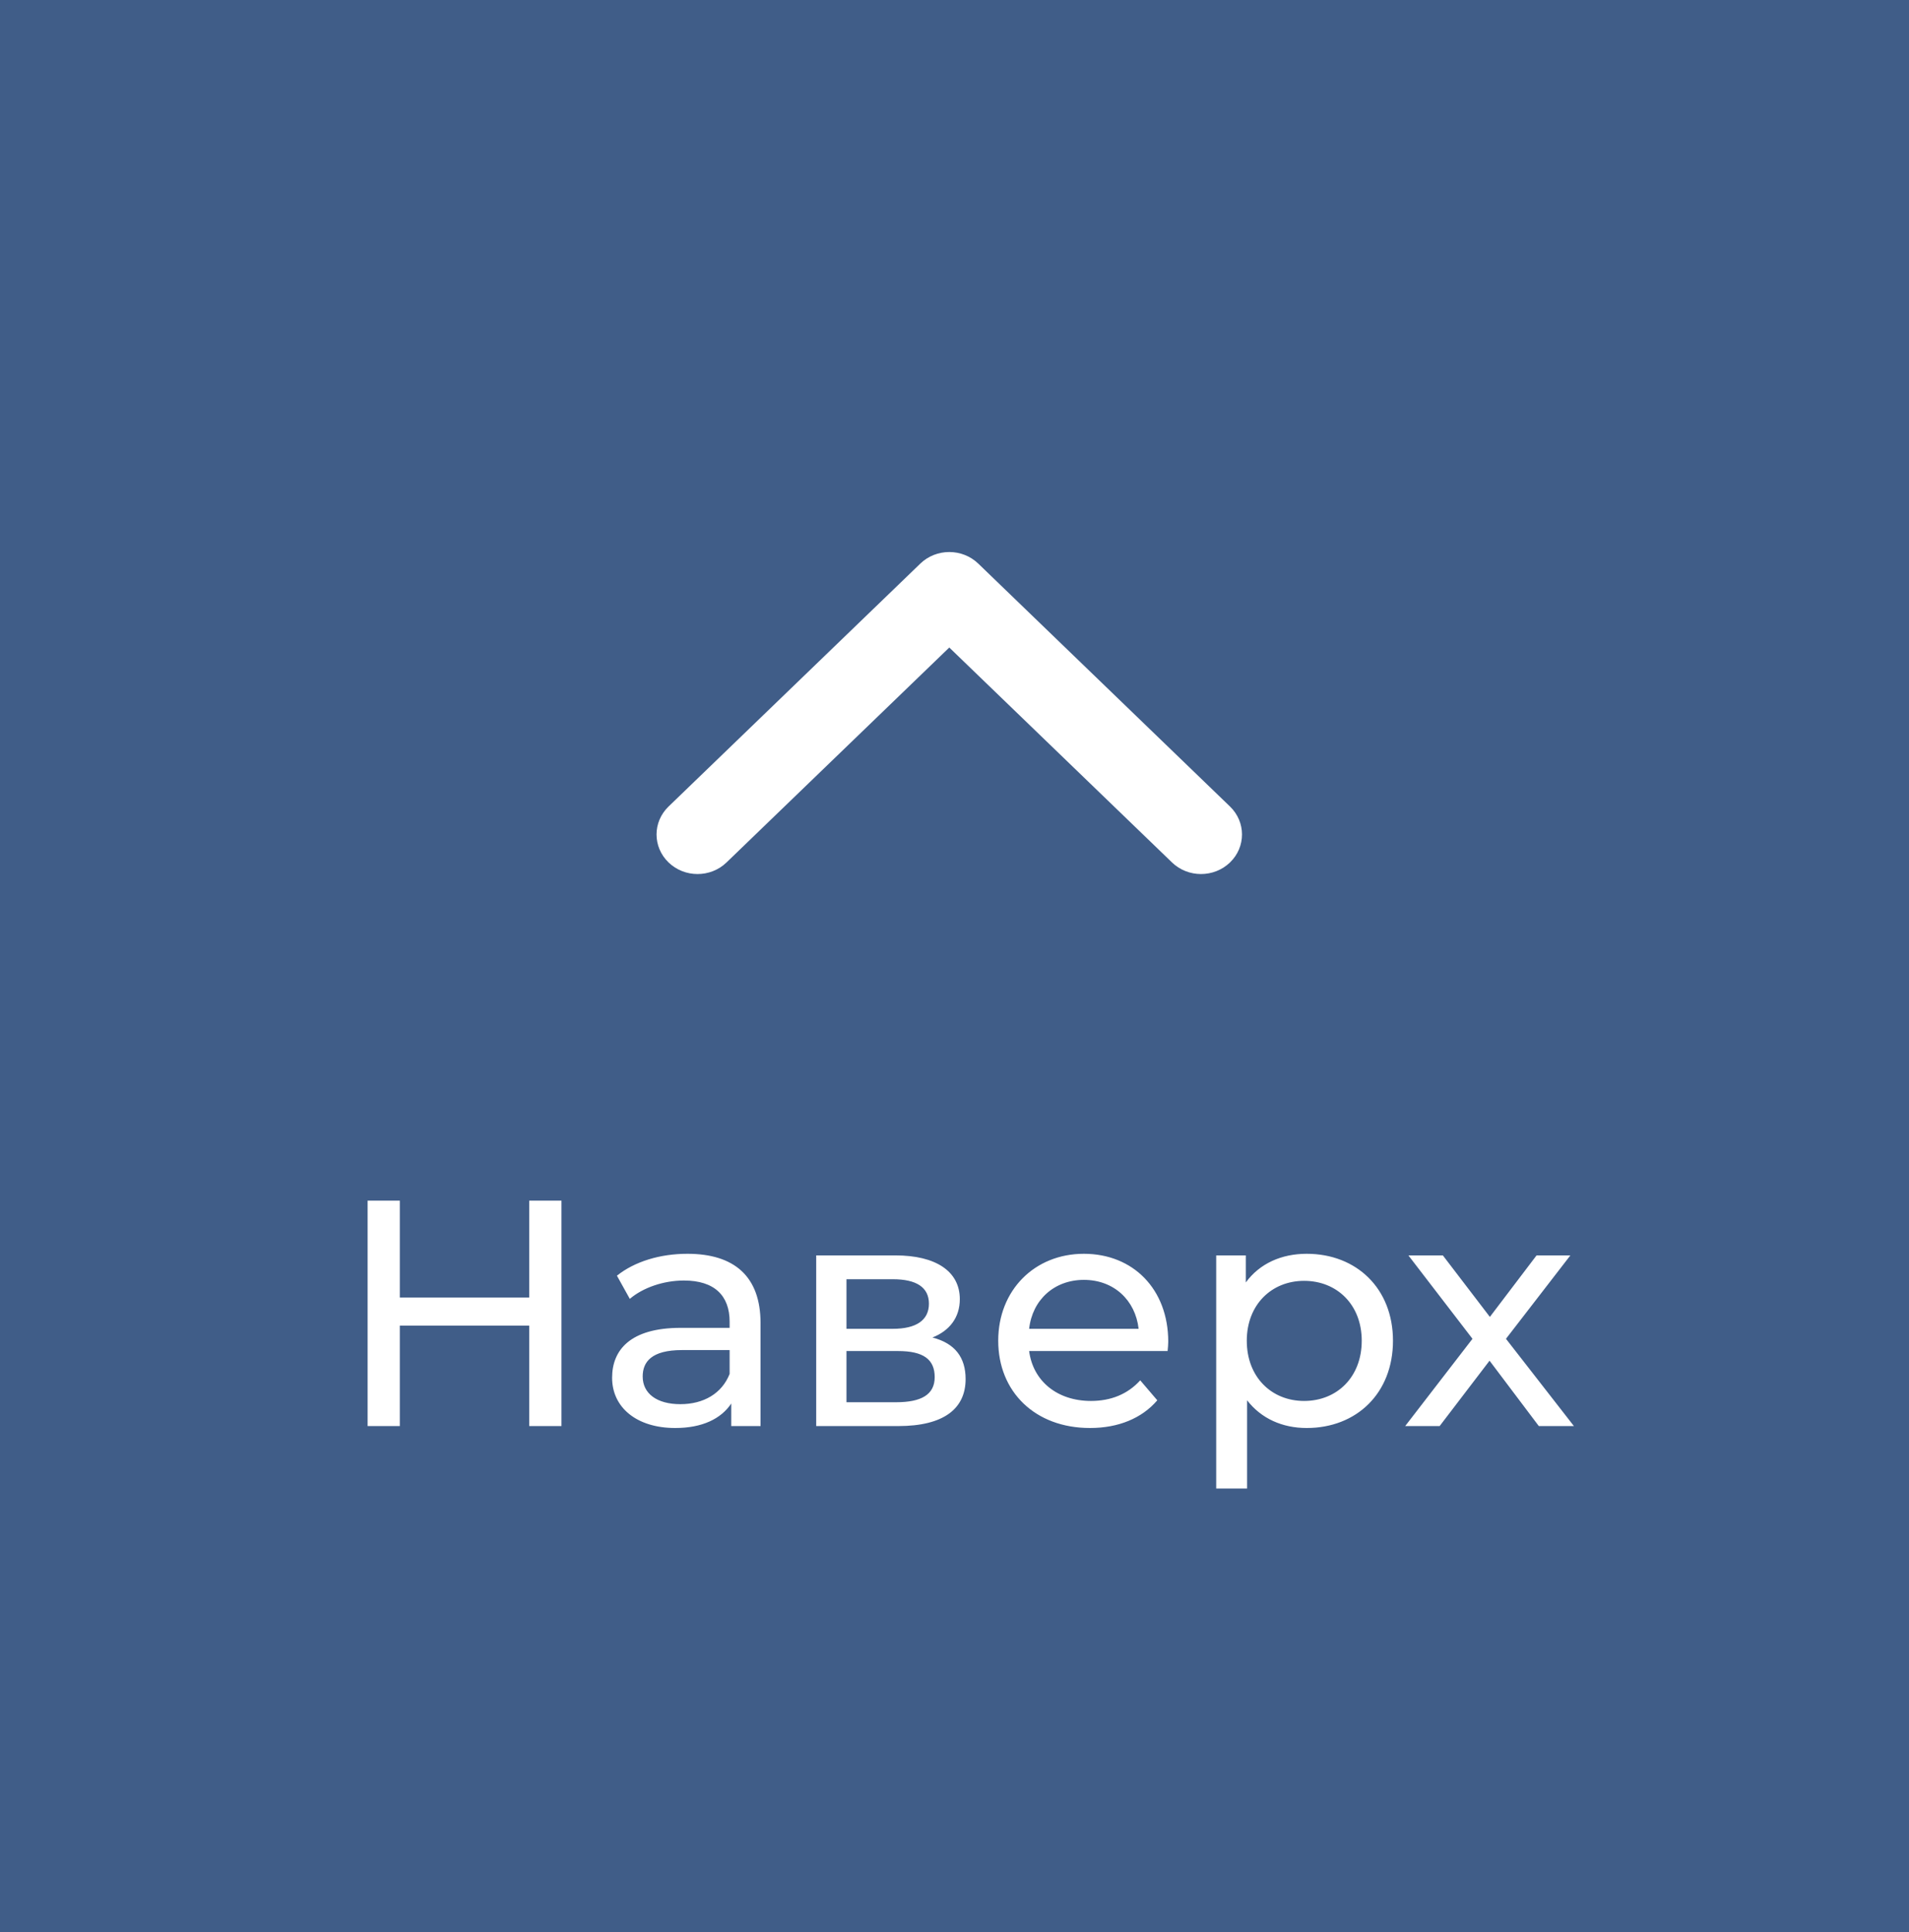<svg width="83" height="84" viewBox="0 0 83 84" fill="none" xmlns="http://www.w3.org/2000/svg">
<rect width="83" height="84" fill="#405D88"/>
<path d="M23.011 52.2V56.414H17.383V52.2H15.983V62H17.383V57.632H23.011V62H24.411V52.2H23.011ZM29.889 54.51C28.699 54.51 27.593 54.846 26.823 55.462L27.383 56.47C27.957 55.98 28.853 55.672 29.735 55.672C31.065 55.672 31.723 56.33 31.723 57.464V57.73H29.595C27.383 57.73 26.613 58.71 26.613 59.9C26.613 61.188 27.677 62.084 29.357 62.084C30.519 62.084 31.345 61.692 31.793 61.02V62H33.067V57.52C33.067 55.49 31.919 54.51 29.889 54.51ZM29.581 61.048C28.559 61.048 27.943 60.586 27.943 59.844C27.943 59.214 28.321 58.696 29.651 58.696H31.723V59.732C31.387 60.586 30.589 61.048 29.581 61.048ZM40.541 58.15C41.283 57.856 41.731 57.282 41.731 56.484C41.731 55.266 40.681 54.58 38.931 54.58H35.487V62H39.057C41.032 62 41.983 61.244 41.983 59.956C41.983 59.018 41.522 58.402 40.541 58.15ZM36.803 55.616H38.819C39.842 55.616 40.388 55.966 40.388 56.68C40.388 57.394 39.842 57.772 38.819 57.772H36.803V55.616ZM38.959 60.964H36.803V58.738H39.044C40.15 58.738 40.639 59.102 40.639 59.872C40.639 60.628 40.066 60.964 38.959 60.964ZM50.793 58.332C50.793 56.05 49.267 54.51 47.125 54.51C44.983 54.51 43.401 56.092 43.401 58.29C43.401 60.502 44.997 62.084 47.391 62.084C48.623 62.084 49.645 61.664 50.317 60.88L49.575 60.012C49.029 60.614 48.301 60.908 47.433 60.908C45.963 60.908 44.913 60.04 44.745 58.738H50.765C50.779 58.612 50.793 58.444 50.793 58.332ZM47.125 55.644C48.427 55.644 49.365 56.526 49.505 57.772H44.745C44.885 56.512 45.837 55.644 47.125 55.644ZM56.812 54.51C55.72 54.51 54.768 54.93 54.166 55.756V54.58H52.878V64.716H54.222V60.88C54.838 61.678 55.762 62.084 56.812 62.084C58.982 62.084 60.564 60.572 60.564 58.29C60.564 56.022 58.982 54.51 56.812 54.51ZM56.7 60.908C55.286 60.908 54.208 59.872 54.208 58.29C54.208 56.722 55.286 55.686 56.7 55.686C58.128 55.686 59.206 56.722 59.206 58.29C59.206 59.872 58.128 60.908 56.7 60.908ZM68.431 62L65.477 58.206L68.277 54.58H66.807L64.777 57.254L62.733 54.58H61.235L64.021 58.206L61.095 62H62.593L64.763 59.158L66.905 62H68.431Z" fill="white"/>
<path d="M40.013 24.504L29.068 35.064C28.371 35.736 28.371 36.825 29.068 37.496C29.764 38.168 30.893 38.168 31.588 37.496L41.273 28.152L50.957 37.496C51.653 38.168 52.782 38.168 53.478 37.496C54.174 36.825 54.174 35.736 53.478 35.064L42.533 24.503C42.185 24.168 41.729 24 41.273 24C40.817 24 40.361 24.168 40.013 24.504Z" fill="white"/>
</svg>
